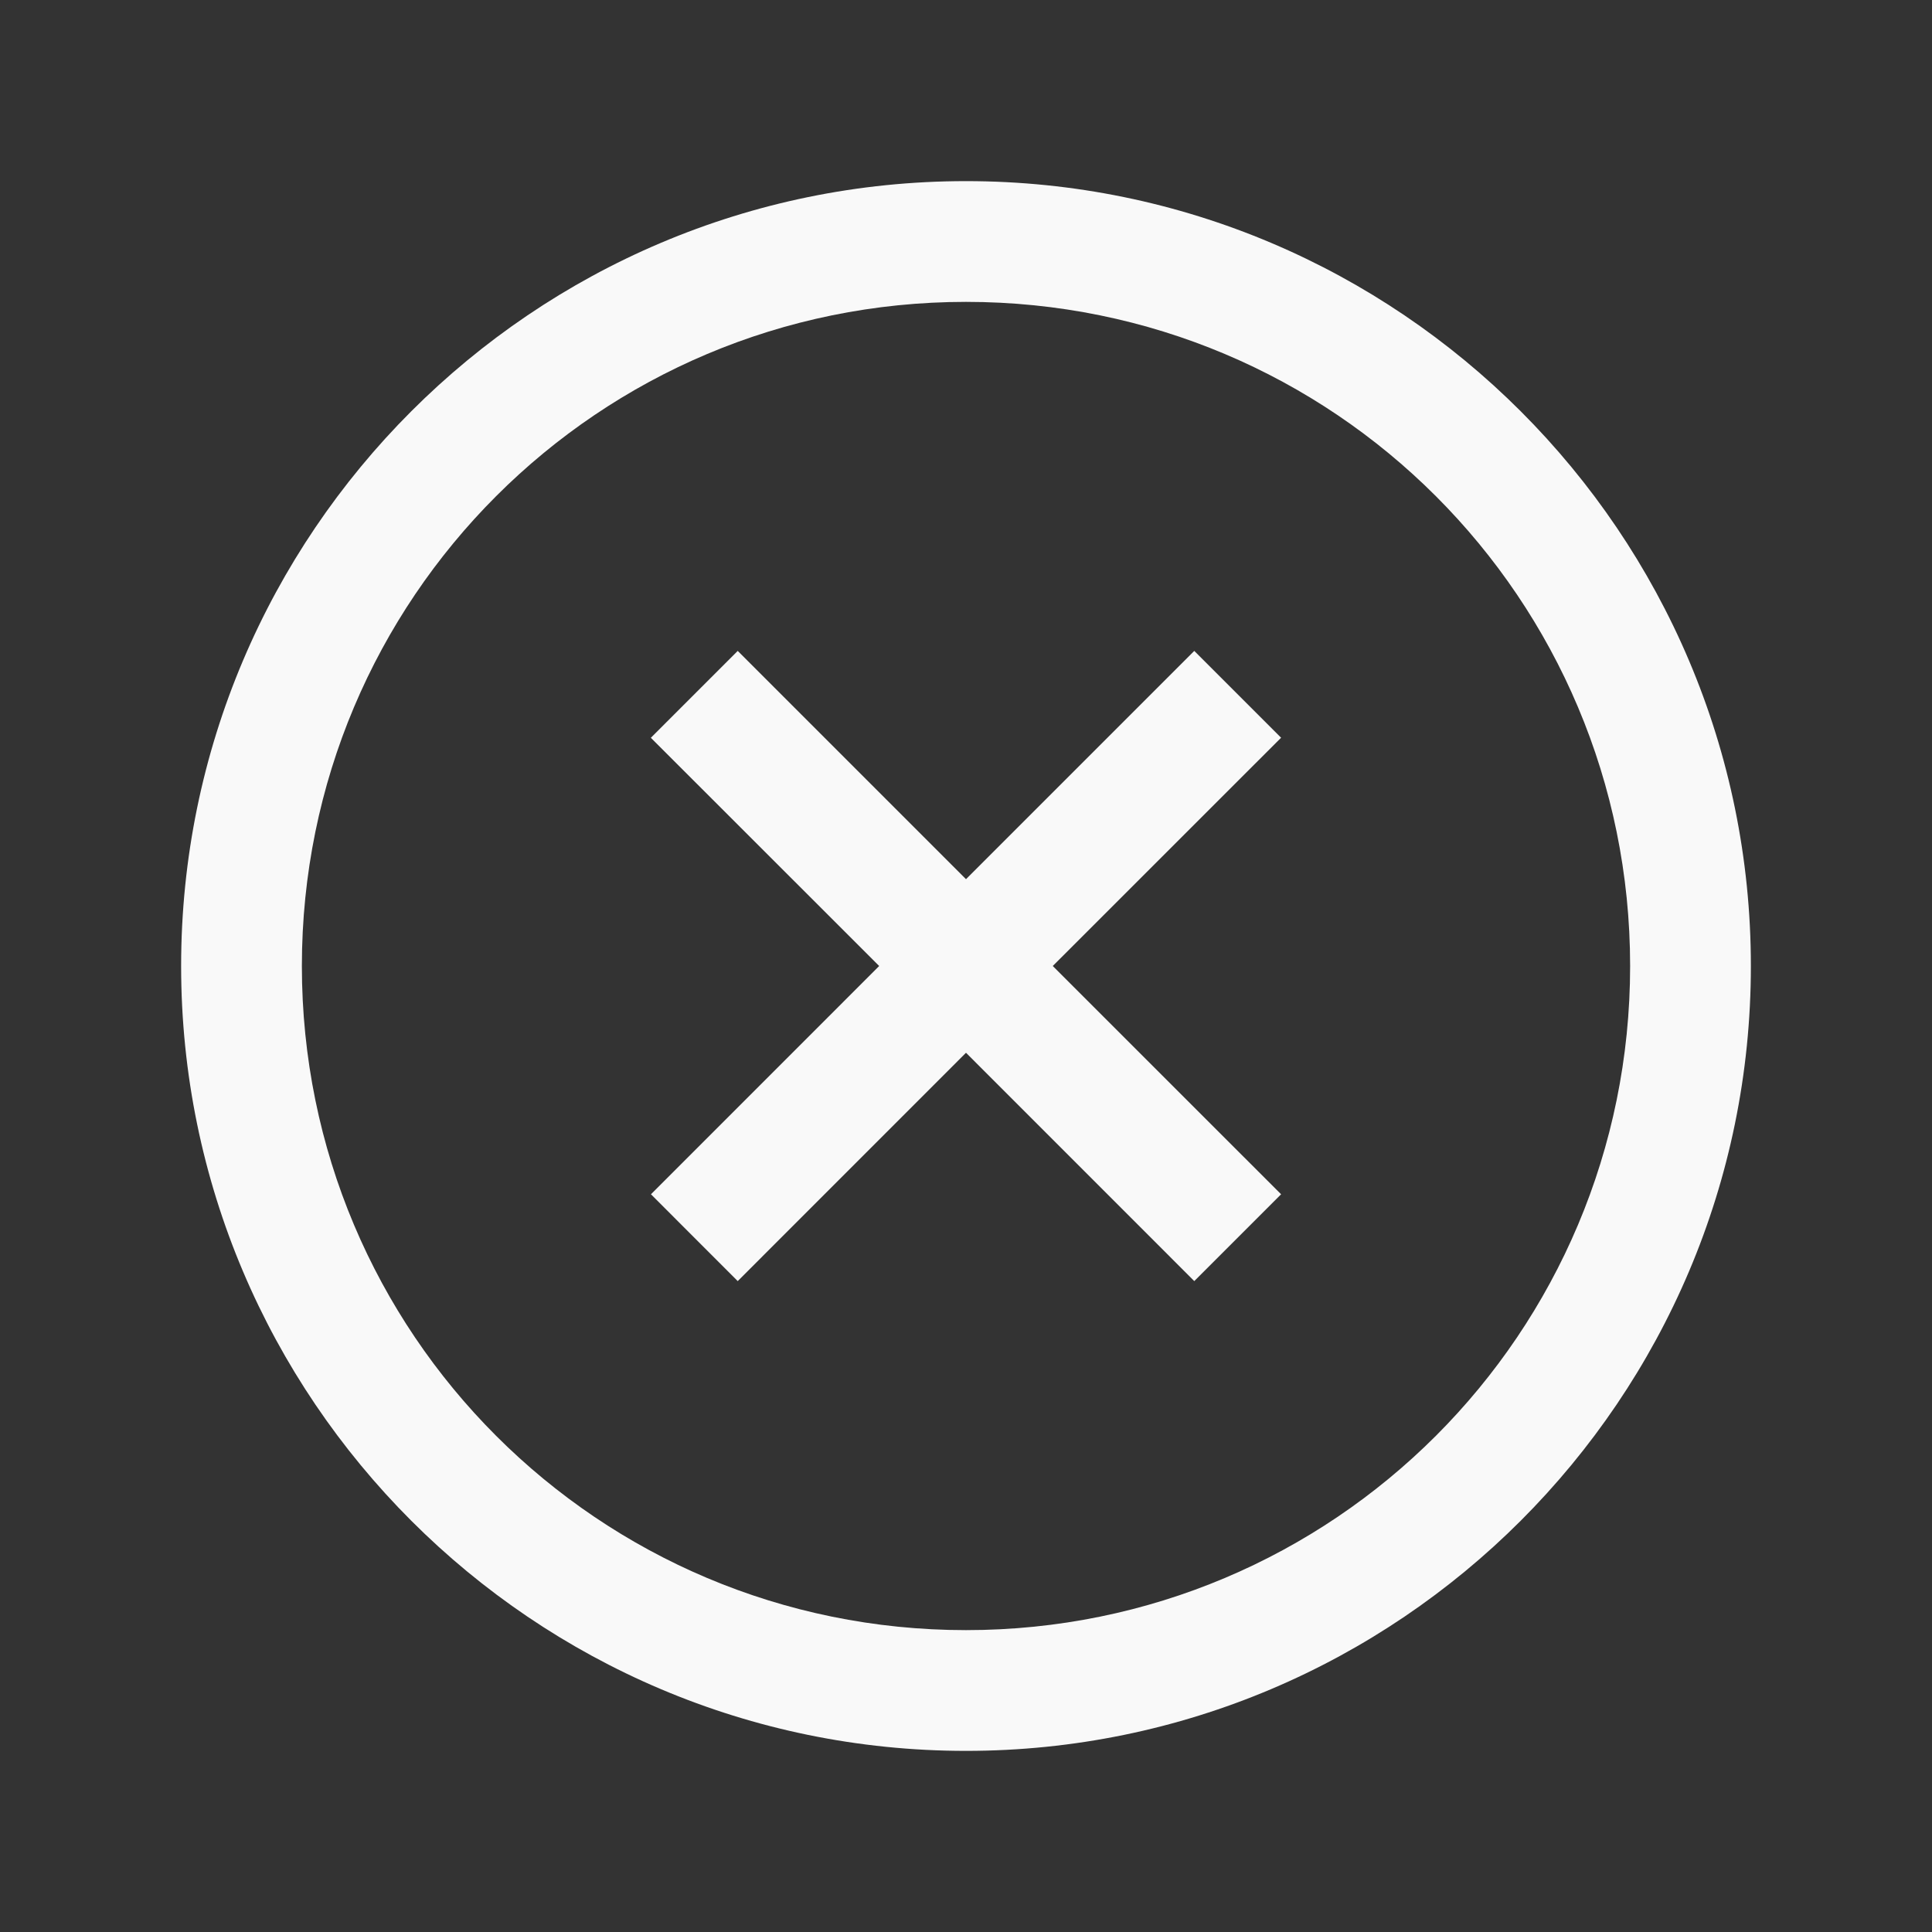 <svg width="32" height="32" viewBox="0 0 32 32" fill="none" xmlns="http://www.w3.org/2000/svg">
<rect x="0" y="0" width="32" height="32" fill="#333333" stroke="none"/>
<g id="la:times-circle">
<path id="Vector" d="M16 3C8.832 3 3 8.832 3 16C3 23.168 8.832 29 16 29C23.168 29 29 23.168 29 16C29 8.832 23.168 3 16 3ZM16 5C22.086 5 27 9.914 27 16C27 22.086 22.086 27 16 27C9.914 27 5 22.086 5 16C5 9.914 9.914 5 16 5ZM12.219 10.781L10.78 12.22L14.562 16L10.782 19.781L12.219 21.219L16 17.437L19.781 21.219L21.219 19.781L17.437 16L21.219 12.219L19.781 10.781L16 14.562L12.219 10.781Z" fill="#F9F9F9"/>
</g>
</svg>
